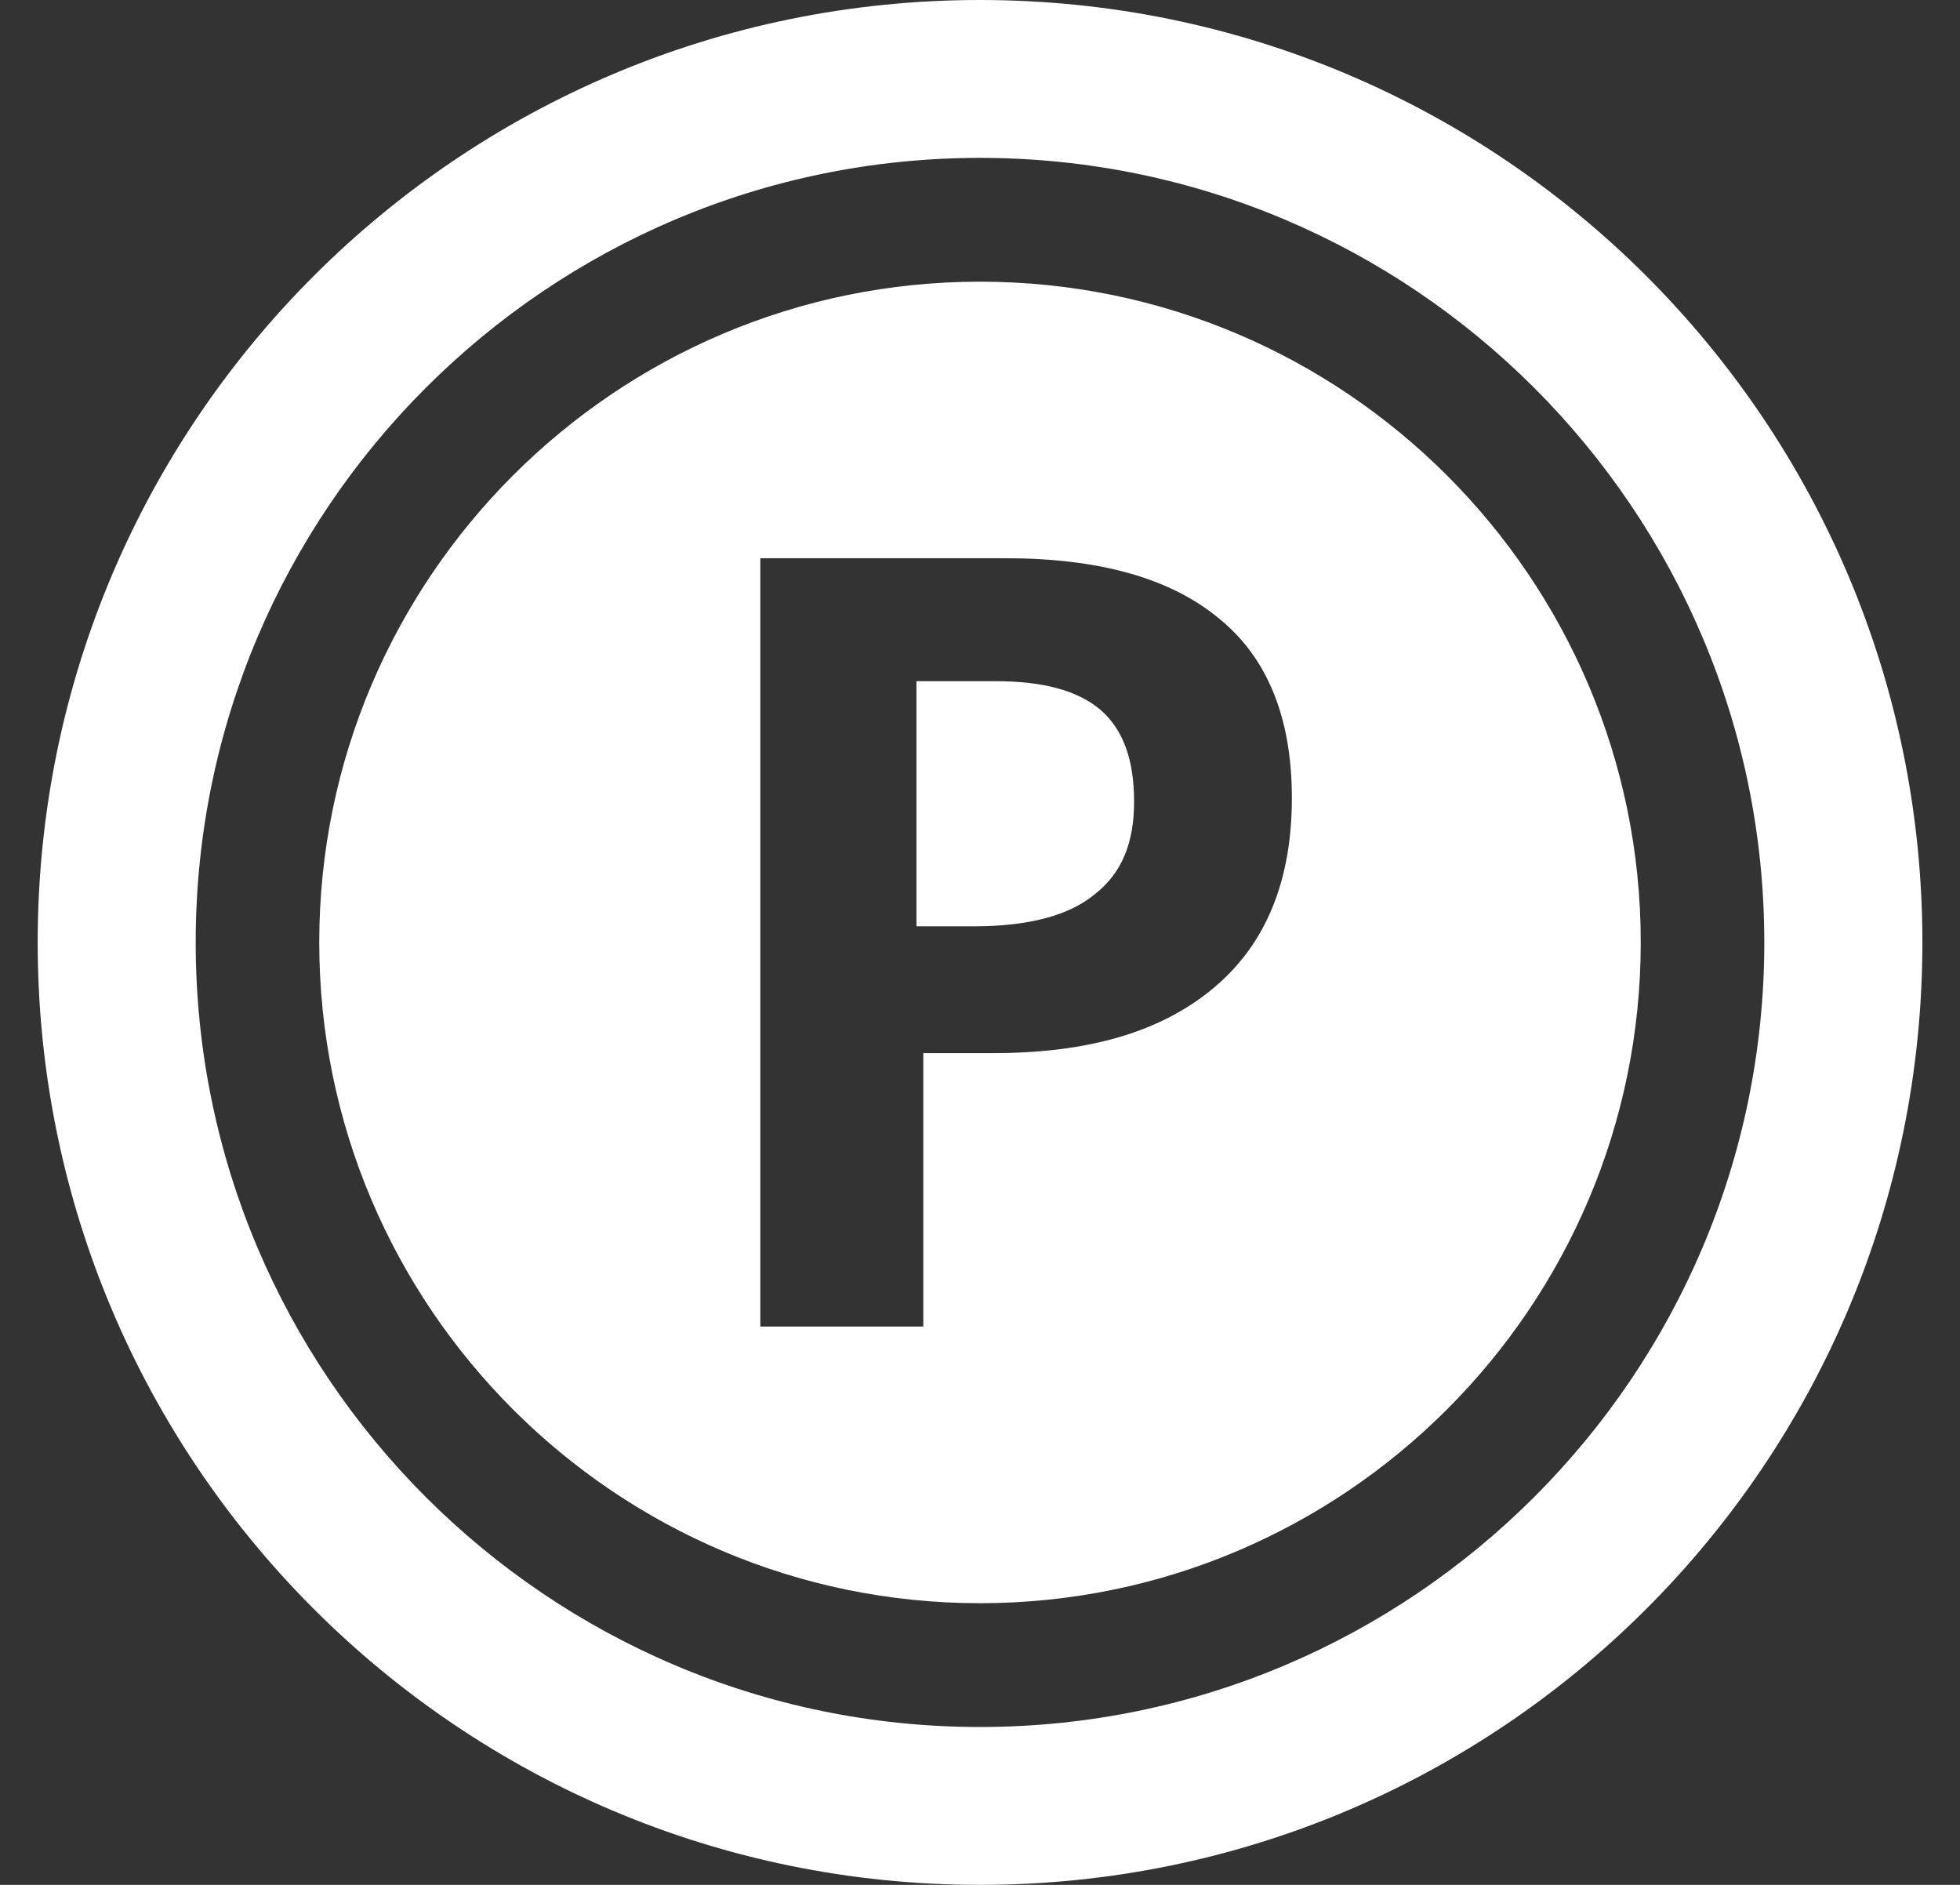 <svg width="26" height="25" viewBox="0 0 26 25" fill="none" xmlns="http://www.w3.org/2000/svg">
<rect x="0" y="0" width="26" height="25" fill="#333333" stroke="none"/>
<path d="M13.207 9.035H12.157V12.286H12.924C13.631 12.286 14.177 12.147 14.521 11.862C14.884 11.579 15.044 11.177 15.044 10.631C15.044 10.085 14.903 9.681 14.601 9.417C14.296 9.157 13.833 9.035 13.207 9.035Z" fill="white"/>
<path d="M12.999 3.736C8.167 3.736 4.235 7.668 4.235 12.5C4.235 17.332 8.167 21.264 12.999 21.264C17.833 21.264 21.765 17.332 21.765 12.5C21.765 7.668 17.833 3.736 12.999 3.736ZM16.102 13.101C15.408 13.684 14.449 13.968 13.169 13.968H12.248V17.595H10.086V7.404H13.339C14.58 7.404 15.519 7.668 16.159 8.194C16.817 8.72 17.137 9.528 17.137 10.583C17.137 11.672 16.799 12.518 16.102 13.101Z" fill="white"/>
<path d="M12.999 0C6.097 0 0.5 5.595 0.5 12.5C0.5 19.405 6.097 25 12.999 25C19.903 25 25.501 19.405 25.501 12.5C25.501 5.595 19.903 0 12.999 0ZM12.999 22.906C7.264 22.906 2.596 18.238 2.596 12.5C2.596 6.762 7.264 2.094 12.999 2.094C18.736 2.094 23.404 6.762 23.404 12.5C23.404 18.238 18.736 22.906 12.999 22.906Z" fill="white"/>
</svg>
